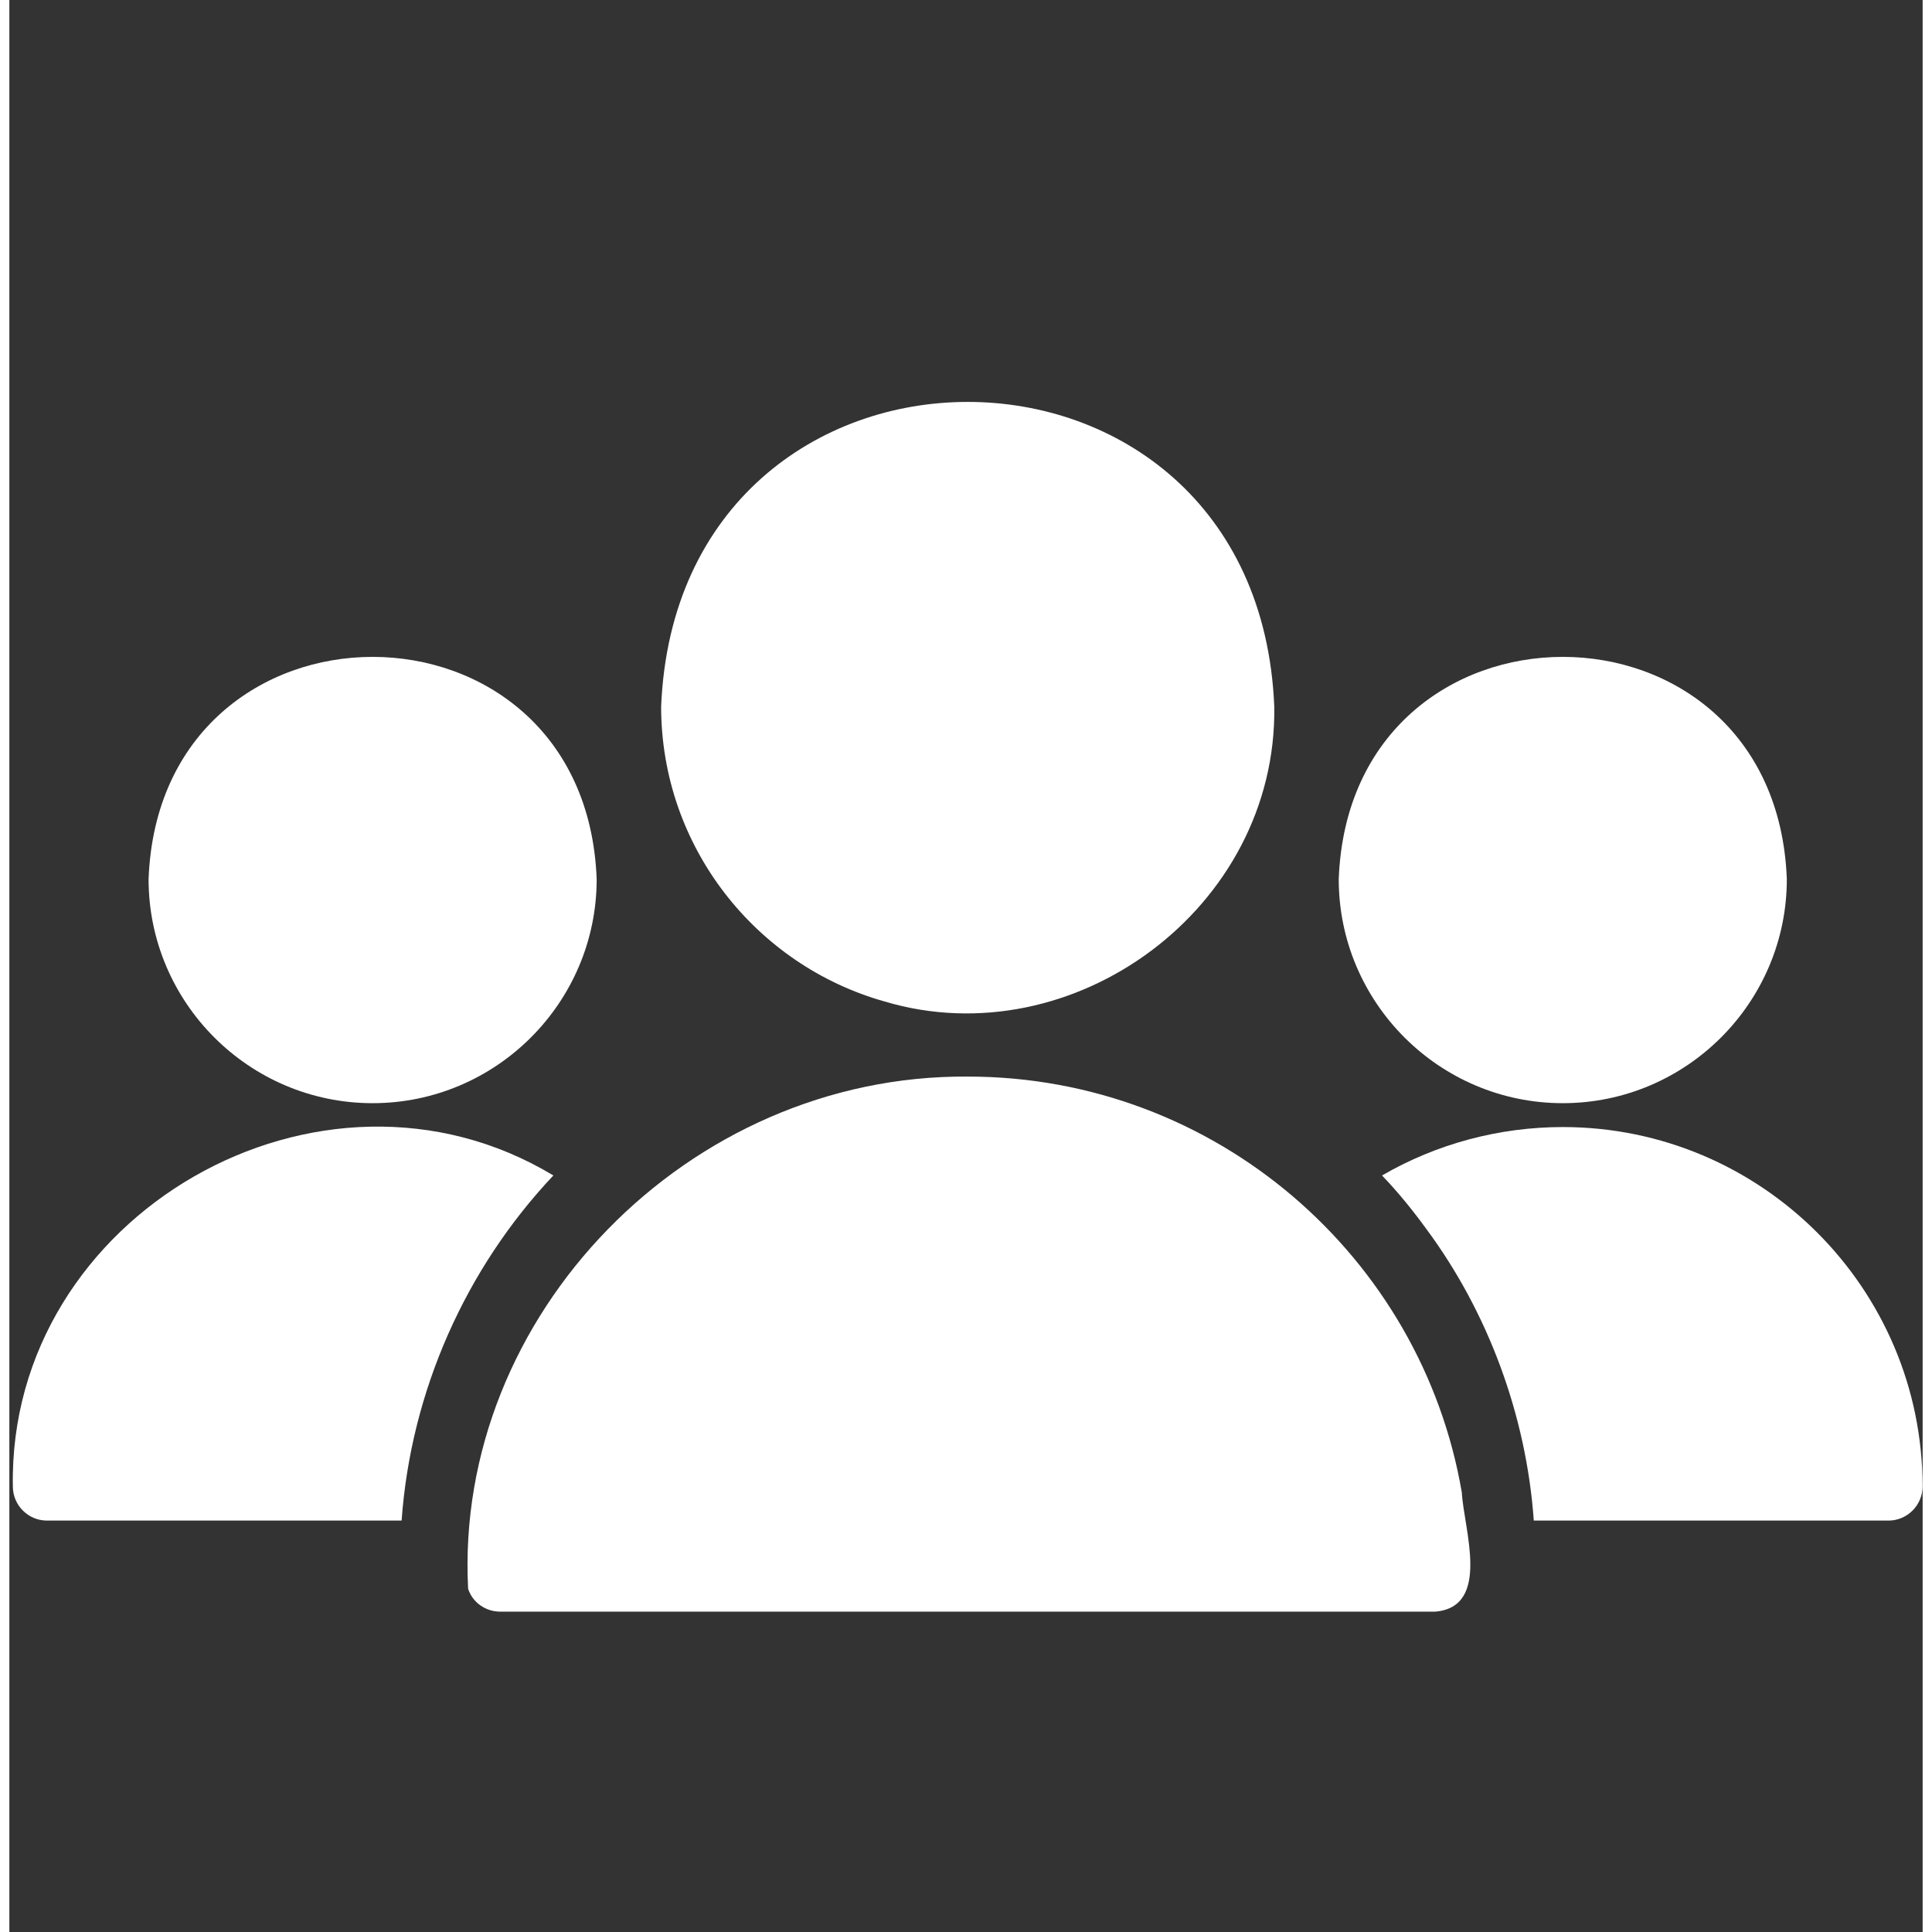 <svg xmlns="http://www.w3.org/2000/svg" xmlns:xlink="http://www.w3.org/1999/xlink" width="1080" zoomAndPan="magnify" viewBox="0 0 810 817.92" height="1080" preserveAspectRatio="xMidYMid meet" version="1.0"><rect x="0" y="0" width="810" height="817.92" fill="#333333" stroke="none"/><defs><clipPath id="9282468fbf"><path d="M 581 477 L 809.961 477 L 809.961 644 L 581 644 Z M 581 477 " clip-rule="nonzero"/></clipPath></defs><path fill="#ffffff" d="M 370.641 424.012 C 450.34 447.711 536.762 384.539 535.512 299.129 C 528.402 127.156 283.031 127.168 275.934 299.133 C 275.934 358.469 316.066 408.711 370.641 424.012 Z M 370.641 424.012 " fill-opacity="1" fill-rule="nonzero"/><path fill="#ffffff" d="M 614.914 631.906 C 597.879 532 510.535 455.773 405.723 455.773 C 287.34 454.902 188.238 556.867 194.219 672.621 C 196.094 678.395 201.582 682.293 207.789 682.293 L 603.656 682.293 C 627.469 680.285 615.691 647.051 614.914 631.906 Z M 614.914 631.906 " fill-opacity="1" fill-rule="nonzero"/><path fill="#ffffff" d="M 657.648 467.035 C 709.91 467.035 752.5 424.445 752.5 372.184 C 747.738 246.715 567.539 246.75 562.797 372.184 C 562.797 424.445 605.387 467.035 657.648 467.035 Z M 657.648 467.035 " fill-opacity="1" fill-rule="nonzero"/><g clip-path="url(#9282468fbf)"><path fill="#ffffff" d="M 657.648 477.141 C 630.797 477.141 604.23 484.215 581.133 497.641 C 587.918 504.715 594.125 512.367 599.902 520.309 C 625.945 555.449 642.207 599.125 645.375 643.746 C 645.379 643.746 795.523 643.746 795.523 643.746 C 803.465 643.746 809.961 637.25 809.961 629.309 C 809.961 545.43 741.672 477.141 657.648 477.141 Z M 657.648 477.141 " fill-opacity="1" fill-rule="nonzero"/></g><path fill="#ffffff" d="M 153.793 467.035 C 206.059 467.035 248.645 424.445 248.645 372.184 C 243.887 246.715 63.684 246.75 58.941 372.184 C 58.941 424.445 101.531 467.035 153.793 467.035 Z M 153.793 467.035 " fill-opacity="1" fill-rule="nonzero"/><path fill="#ffffff" d="M 230.312 497.641 C 131.871 438.289 -0.57 514.172 1.484 629.309 C 1.484 637.25 7.98 643.746 15.922 643.746 L 166.066 643.746 C 169.969 588.957 193.207 536.957 230.312 497.641 Z M 230.312 497.641 " fill-opacity="1" fill-rule="nonzero"/></svg>